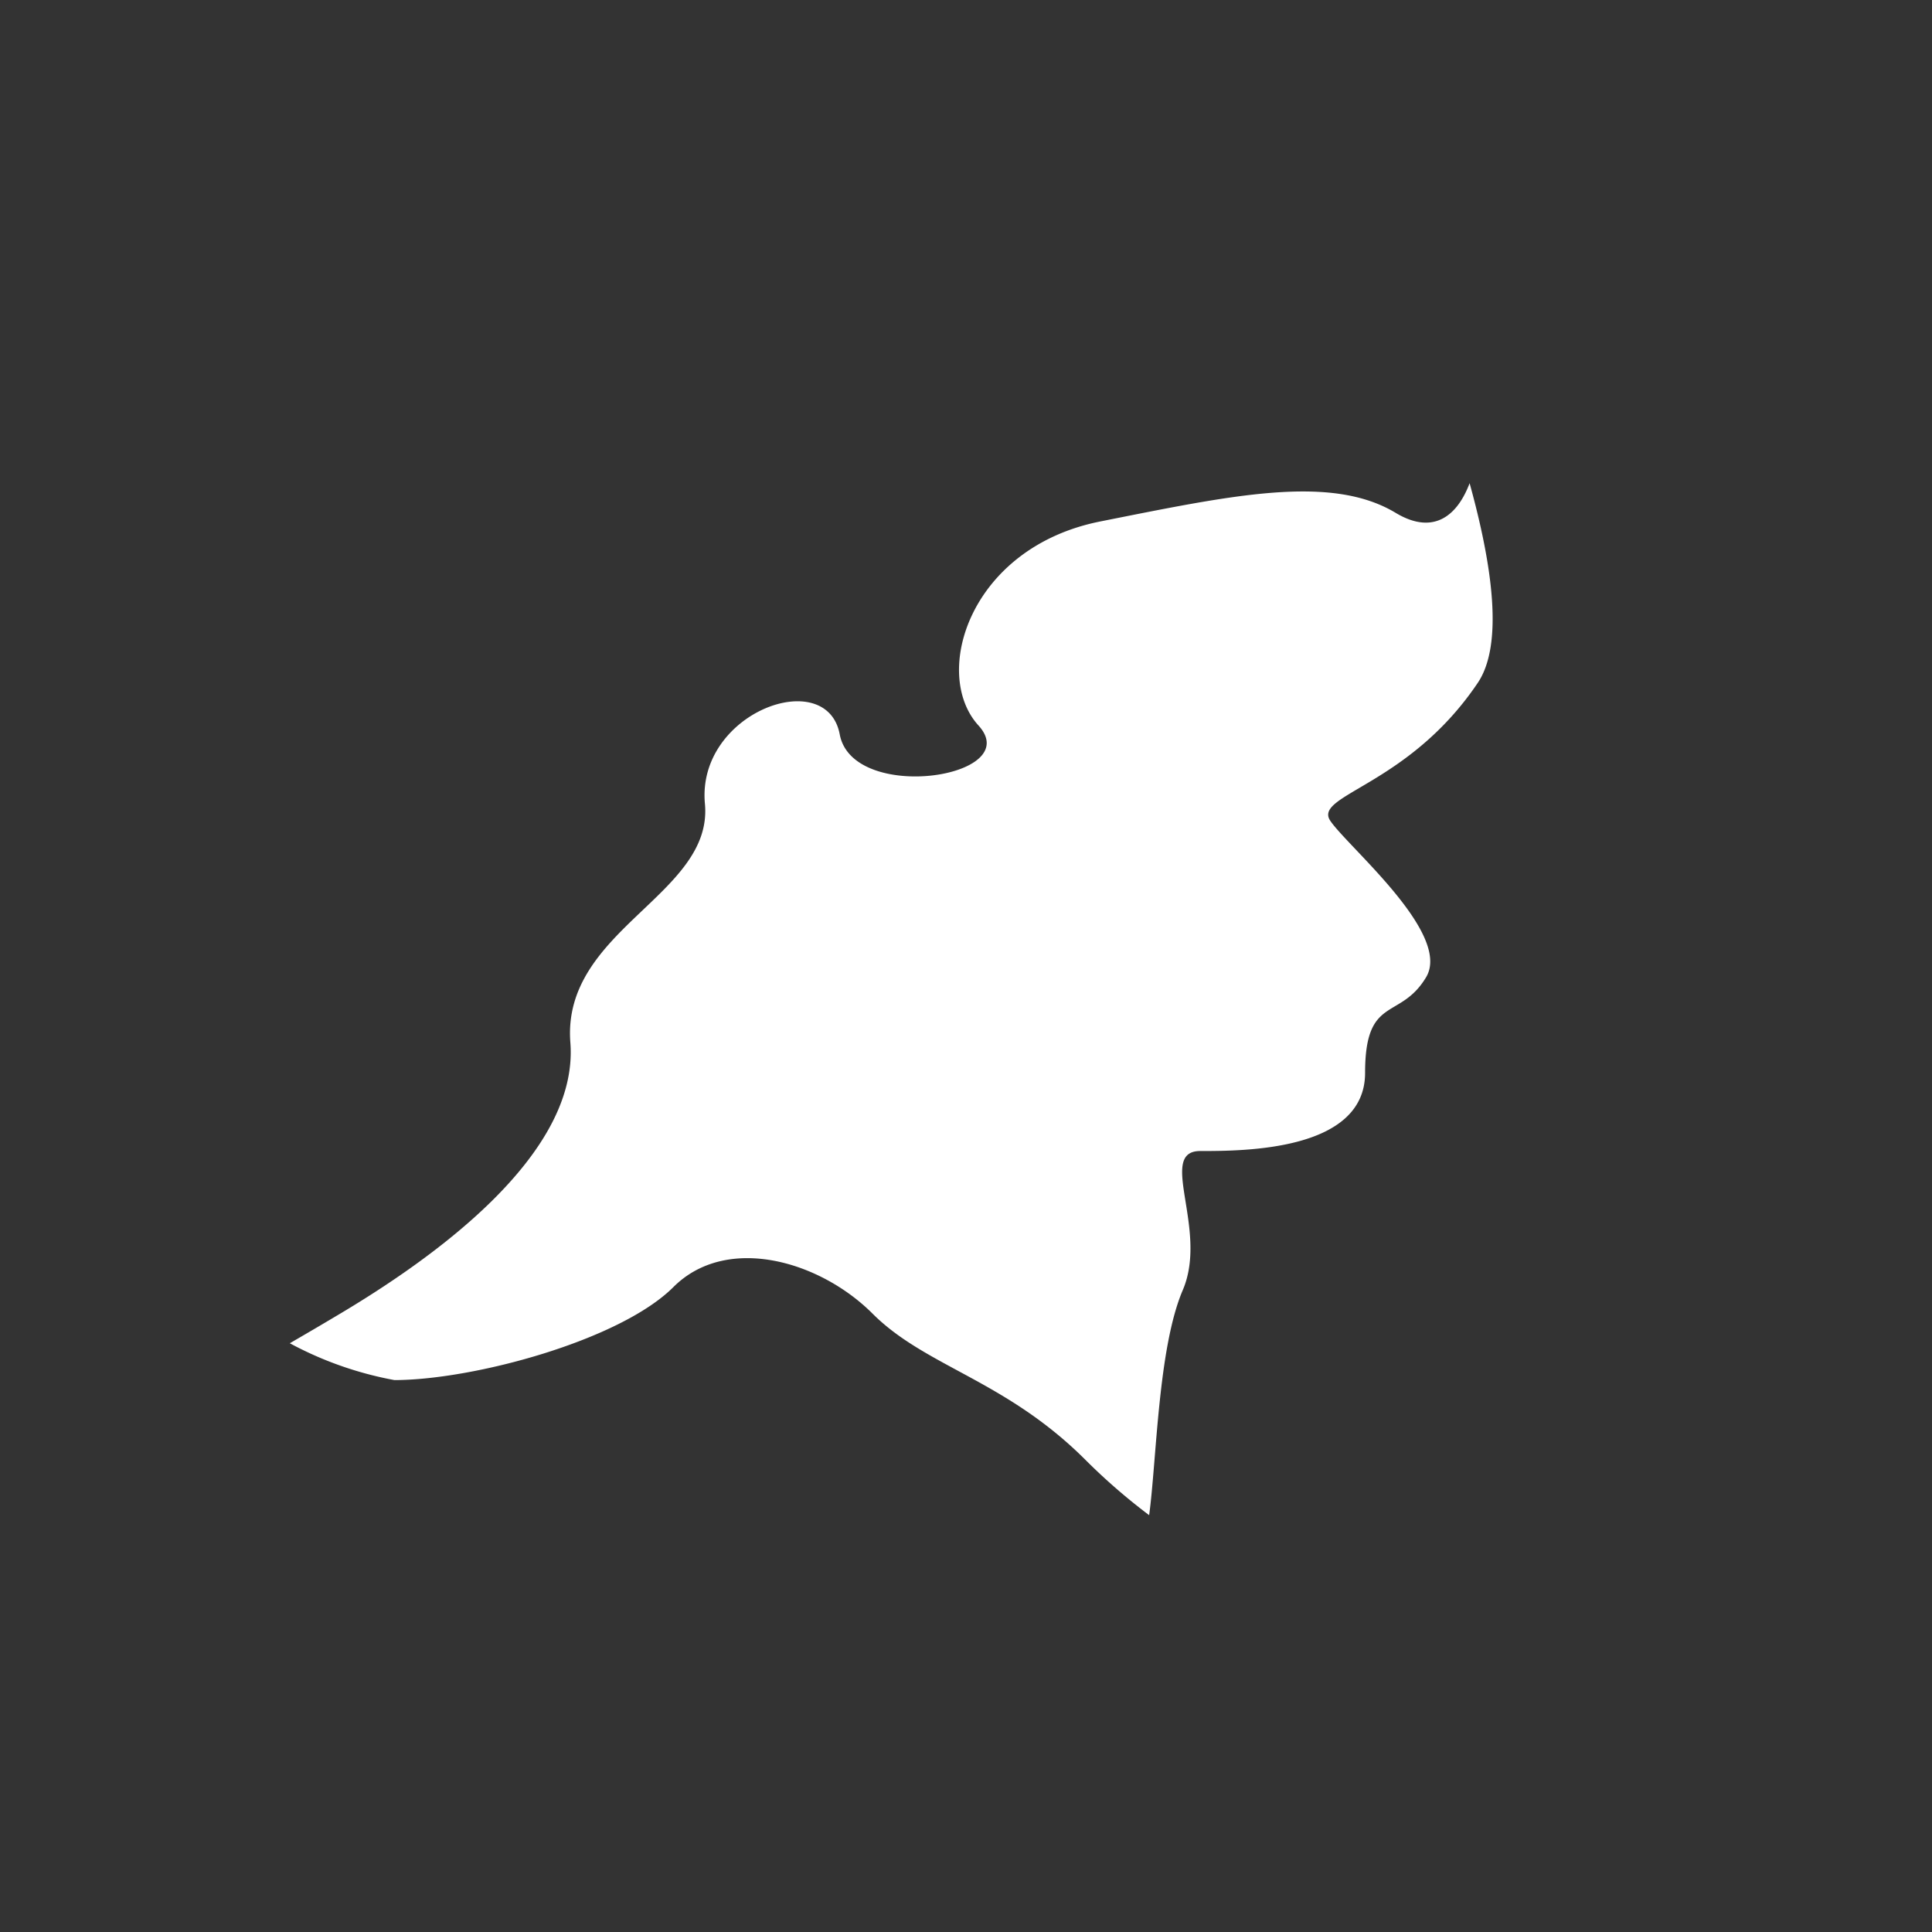 <svg xmlns="http://www.w3.org/2000/svg" width="60" height="60" viewBox="0 0 60 60">
  <rect x="0" y="0" width="60" height="60" fill="#333333" stroke="none"/>
  <g id="Group_939" data-name="Group 939" transform="translate(-709 -165)">
    <g id="Group_886" data-name="Group 886" transform="translate(263 12)">
      <rect id="Rectangle_777" data-name="Rectangle 777" width="60" height="60" transform="translate(446 153)" fill="rgba(33,33,33,0)"/>
    </g>
    <path id="Path_942" data-name="Path 942" d="M395.521,459.853c1.647-1.647,4.534-.828,6.186.824s4.122,2.059,6.6,4.53a18.773,18.773,0,0,0,1.99,1.729c.234-1.738.278-5.2,1.045-6.992.806-1.886-.81-4.317.542-4.317s5.119,0,5.119-2.427,1.084-1.617,1.894-2.969-2.427-4.048-2.974-4.859,2.427-1.075,4.59-4.3c.78-1.183.455-3.589-.264-6.185-.36.958-1.084,1.651-2.3.919-2.024-1.214-5.115-.537-9.168.269s-5.258,4.72-3.784,6.337-3.905,2.432-4.309.277-4.452-.681-4.187,2.154-4.452,3.91-4.179,7.417-4.317,6.745-7.287,8.5c-.464.277-.94.555-1.426.837a11.071,11.071,0,0,0,3.251,1.144C389.339,462.735,393.873,461.5,395.521,459.853Z" transform="translate(334.391 -254.881)" fill="#fff"/>
  </g>
</svg>
